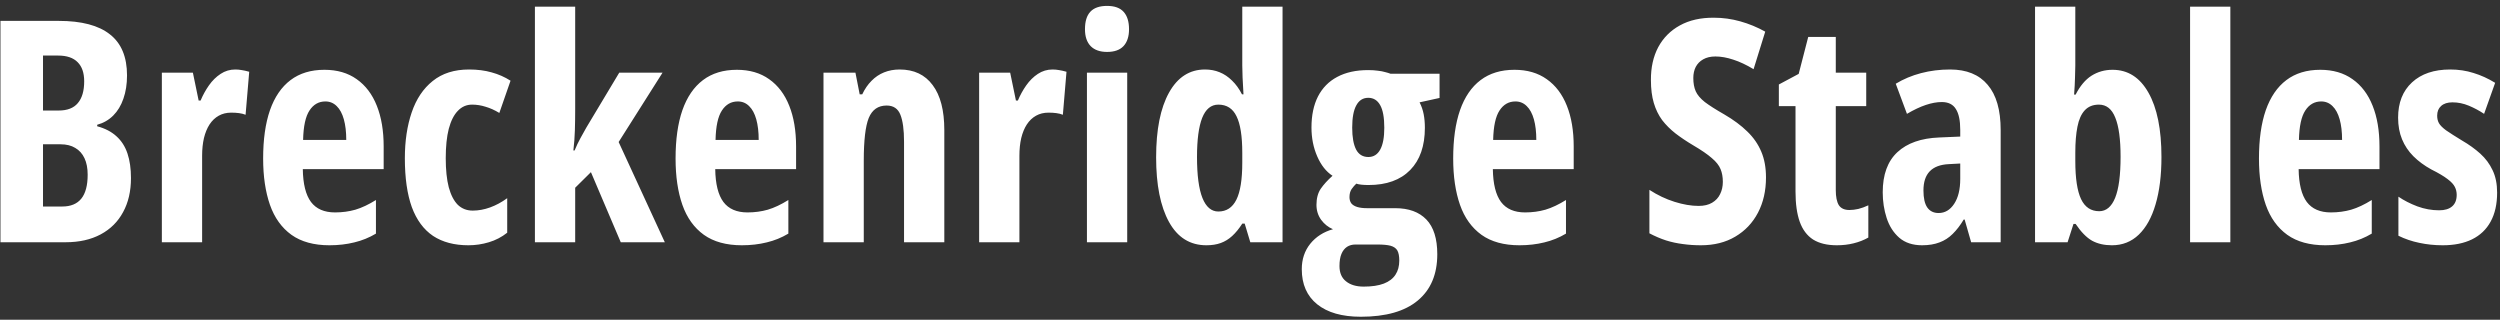 <svg width="258" height="33" viewBox="0 0 258 33" fill="none" xmlns="http://www.w3.org/2000/svg">
<rect x="0" y="0" width="258" height="33" fill="#333333" stroke="none"/>
<path d="M0.047 2.156H6.062C8.417 2.156 10.177 2.62 11.344 3.547C12.521 4.464 13.109 5.875 13.109 7.781C13.109 8.677 12.984 9.479 12.734 10.188C12.495 10.885 12.146 11.463 11.688 11.922C11.229 12.38 10.677 12.698 10.031 12.875V13.031C10.844 13.25 11.505 13.594 12.016 14.062C12.537 14.531 12.917 15.125 13.156 15.844C13.396 16.562 13.516 17.406 13.516 18.375C13.516 19.729 13.245 20.901 12.703 21.891C12.172 22.88 11.401 23.646 10.391 24.188C9.38 24.729 8.172 25 6.766 25H0.047V2.156ZM4.438 11.406H6.062C6.948 11.406 7.604 11.151 8.031 10.641C8.469 10.13 8.688 9.38 8.688 8.391C8.688 7.526 8.464 6.87 8.016 6.422C7.568 5.964 6.896 5.734 6 5.734H4.438V11.406ZM4.438 14.891V21.312H6.422C7.297 21.312 7.953 21.042 8.391 20.5C8.828 19.958 9.047 19.135 9.047 18.031C9.047 17.354 8.938 16.787 8.719 16.328C8.5 15.859 8.182 15.505 7.766 15.266C7.359 15.016 6.854 14.891 6.25 14.891H4.438ZM24.281 7.172C24.51 7.172 24.734 7.193 24.953 7.234C25.172 7.266 25.427 7.323 25.719 7.406L25.344 11.844C25.135 11.76 24.906 11.703 24.656 11.672C24.417 11.641 24.151 11.625 23.859 11.625C23.38 11.625 22.953 11.729 22.578 11.938C22.203 12.146 21.885 12.448 21.625 12.844C21.375 13.229 21.182 13.698 21.047 14.25C20.922 14.792 20.859 15.401 20.859 16.078V25H16.703V7.5H19.906L20.5 10.375H20.703C20.932 9.823 21.219 9.302 21.562 8.812C21.906 8.323 22.307 7.927 22.766 7.625C23.224 7.323 23.729 7.172 24.281 7.172ZM33.484 7.203C34.797 7.203 35.906 7.526 36.812 8.172C37.729 8.818 38.422 9.734 38.891 10.922C39.359 12.099 39.594 13.495 39.594 15.109V17.453H31.25C31.271 18.984 31.552 20.115 32.094 20.844C32.635 21.562 33.464 21.922 34.578 21.922C35.318 21.922 36.016 21.828 36.672 21.641C37.339 21.443 38.047 21.109 38.797 20.641V24.109C38.099 24.526 37.354 24.828 36.562 25.016C35.771 25.213 34.917 25.312 34 25.312C32.396 25.312 31.088 24.953 30.078 24.234C29.068 23.505 28.328 22.474 27.859 21.141C27.391 19.797 27.156 18.203 27.156 16.359C27.156 14.391 27.391 12.729 27.859 11.375C28.338 10.01 29.047 8.974 29.984 8.266C30.922 7.557 32.089 7.203 33.484 7.203ZM33.578 10.469C32.891 10.469 32.344 10.781 31.938 11.406C31.531 12.021 31.312 13.031 31.281 14.438H35.734C35.734 13.615 35.651 12.906 35.484 12.312C35.318 11.719 35.073 11.266 34.75 10.953C34.427 10.63 34.036 10.469 33.578 10.469ZM48.344 25.312C46.885 25.312 45.667 24.99 44.688 24.344C43.719 23.688 42.99 22.698 42.5 21.375C42.021 20.042 41.781 18.359 41.781 16.328C41.781 14.557 42.016 12.984 42.484 11.609C42.953 10.224 43.677 9.141 44.656 8.359C45.635 7.568 46.885 7.172 48.406 7.172C49.271 7.172 50.047 7.271 50.734 7.469C51.432 7.656 52.083 7.943 52.688 8.328L51.531 11.656C51.052 11.365 50.578 11.151 50.109 11.016C49.651 10.87 49.188 10.797 48.719 10.797C48.146 10.797 47.656 11.01 47.25 11.438C46.844 11.854 46.531 12.474 46.312 13.297C46.104 14.109 46 15.12 46 16.328C46 17.526 46.104 18.526 46.312 19.328C46.531 20.13 46.844 20.734 47.25 21.141C47.667 21.537 48.177 21.734 48.781 21.734C49.375 21.734 49.974 21.625 50.578 21.406C51.182 21.188 51.771 20.87 52.344 20.453V24.016C51.781 24.463 51.151 24.792 50.453 25C49.766 25.208 49.062 25.312 48.344 25.312ZM59.359 0.688V11.266C59.359 12.005 59.349 12.729 59.328 13.438C59.307 14.146 59.255 14.844 59.172 15.531H59.297C59.484 15.073 59.688 14.646 59.906 14.25C60.135 13.844 60.339 13.479 60.516 13.156L63.906 7.5H68.375L63.844 14.656L68.609 25H64.062L60.984 17.766L59.359 19.375V25H55.203V0.688H59.359ZM76.047 7.203C77.359 7.203 78.469 7.526 79.375 8.172C80.292 8.818 80.984 9.734 81.453 10.922C81.922 12.099 82.156 13.495 82.156 15.109V17.453H73.812C73.833 18.984 74.115 20.115 74.656 20.844C75.198 21.562 76.026 21.922 77.141 21.922C77.88 21.922 78.578 21.828 79.234 21.641C79.901 21.443 80.609 21.109 81.359 20.641V24.109C80.662 24.526 79.917 24.828 79.125 25.016C78.333 25.213 77.479 25.312 76.562 25.312C74.958 25.312 73.651 24.953 72.641 24.234C71.63 23.505 70.891 22.474 70.422 21.141C69.953 19.797 69.719 18.203 69.719 16.359C69.719 14.391 69.953 12.729 70.422 11.375C70.901 10.01 71.609 8.974 72.547 8.266C73.484 7.557 74.651 7.203 76.047 7.203ZM76.141 10.469C75.453 10.469 74.906 10.781 74.5 11.406C74.094 12.021 73.875 13.031 73.844 14.438H78.297C78.297 13.615 78.213 12.906 78.047 12.312C77.88 11.719 77.635 11.266 77.312 10.953C76.99 10.63 76.599 10.469 76.141 10.469ZM92.844 7.172C94.323 7.172 95.458 7.708 96.25 8.781C97.052 9.844 97.453 11.391 97.453 13.422V25H93.297V14.625C93.297 13.396 93.172 12.469 92.922 11.844C92.672 11.208 92.198 10.891 91.5 10.891C90.625 10.891 90.01 11.318 89.656 12.172C89.312 13.026 89.141 14.495 89.141 16.578V25H84.984V7.5H88.281L88.719 9.734H88.984C89.245 9.182 89.562 8.719 89.938 8.344C90.312 7.958 90.745 7.667 91.234 7.469C91.724 7.271 92.26 7.172 92.844 7.172ZM108.625 7.172C108.854 7.172 109.078 7.193 109.297 7.234C109.516 7.266 109.771 7.323 110.062 7.406L109.688 11.844C109.479 11.76 109.25 11.703 109 11.672C108.76 11.641 108.495 11.625 108.203 11.625C107.724 11.625 107.297 11.729 106.922 11.938C106.547 12.146 106.229 12.448 105.969 12.844C105.719 13.229 105.526 13.698 105.391 14.25C105.266 14.792 105.203 15.401 105.203 16.078V25H101.047V7.5H104.25L104.844 10.375H105.047C105.276 9.823 105.562 9.302 105.906 8.812C106.25 8.323 106.651 7.927 107.109 7.625C107.568 7.323 108.073 7.172 108.625 7.172ZM116.328 7.5V25H112.172V7.5H116.328ZM114.25 0.609C115.031 0.609 115.604 0.818 115.969 1.234C116.333 1.641 116.516 2.234 116.516 3.016C116.516 3.776 116.323 4.359 115.938 4.766C115.562 5.161 115 5.359 114.25 5.359C113.521 5.359 112.958 5.161 112.562 4.766C112.167 4.359 111.969 3.776 111.969 3.016C111.969 2.214 112.151 1.615 112.516 1.219C112.891 0.812 113.469 0.609 114.25 0.609ZM124.5 25.312C122.812 25.312 121.526 24.51 120.641 22.906C119.755 21.302 119.312 19.078 119.312 16.234C119.312 13.38 119.755 11.156 120.641 9.562C121.526 7.969 122.766 7.172 124.359 7.172C124.901 7.172 125.401 7.266 125.859 7.453C126.328 7.641 126.755 7.927 127.141 8.312C127.536 8.688 127.88 9.161 128.172 9.734H128.328C128.297 9.057 128.266 8.479 128.234 8C128.214 7.51 128.203 7.099 128.203 6.766V0.688H132.359V25H129.031L128.453 23.078H128.203C127.87 23.599 127.521 24.026 127.156 24.359C126.802 24.682 126.411 24.922 125.984 25.078C125.557 25.234 125.062 25.312 124.5 25.312ZM125.734 21.828C126.568 21.828 127.188 21.422 127.594 20.609C128 19.797 128.203 18.521 128.203 16.781V15.781C128.203 14.052 128.005 12.792 127.609 12C127.224 11.198 126.599 10.797 125.734 10.797C124.984 10.797 124.427 11.255 124.062 12.172C123.708 13.078 123.531 14.422 123.531 16.203C123.531 18.088 123.719 19.5 124.094 20.438C124.469 21.365 125.016 21.828 125.734 21.828ZM140.438 32.688C138.5 32.688 137 32.26 135.938 31.406C134.875 30.552 134.344 29.344 134.344 27.781C134.344 26.76 134.635 25.885 135.219 25.156C135.812 24.427 136.594 23.927 137.562 23.656C137.073 23.448 136.667 23.125 136.344 22.688C136.021 22.24 135.859 21.724 135.859 21.141C135.859 20.474 136.005 19.922 136.297 19.484C136.599 19.047 137.005 18.599 137.516 18.141C136.859 17.713 136.333 17.047 135.938 16.141C135.542 15.234 135.344 14.24 135.344 13.156C135.344 11.906 135.568 10.838 136.016 9.953C136.474 9.068 137.135 8.396 138 7.938C138.875 7.469 139.938 7.234 141.188 7.234C141.573 7.234 141.906 7.255 142.188 7.297C142.479 7.328 142.729 7.375 142.938 7.438C143.156 7.49 143.344 7.547 143.5 7.609H148.562V10.109L146.5 10.562C146.698 10.948 146.839 11.354 146.922 11.781C147.005 12.208 147.047 12.677 147.047 13.188C147.047 15.062 146.542 16.516 145.531 17.547C144.521 18.578 143.089 19.094 141.234 19.094C140.661 19.094 140.24 19.047 139.969 18.953C139.802 19.109 139.641 19.297 139.484 19.516C139.339 19.734 139.266 20.01 139.266 20.344C139.266 20.594 139.328 20.807 139.453 20.984C139.589 21.151 139.792 21.276 140.062 21.359C140.333 21.443 140.672 21.484 141.078 21.484H143.984C145.38 21.484 146.453 21.875 147.203 22.656C147.953 23.438 148.328 24.63 148.328 26.234C148.328 28.307 147.656 29.901 146.312 31.016C144.979 32.13 143.021 32.688 140.438 32.688ZM140.734 29.578C141.578 29.578 142.271 29.474 142.812 29.266C143.354 29.057 143.755 28.75 144.016 28.344C144.276 27.948 144.406 27.463 144.406 26.891C144.406 26.432 144.339 26.083 144.203 25.844C144.068 25.615 143.833 25.453 143.5 25.359C143.177 25.276 142.729 25.234 142.156 25.234H139.875C139.552 25.234 139.266 25.312 139.016 25.469C138.766 25.635 138.573 25.88 138.438 26.203C138.302 26.526 138.234 26.943 138.234 27.453C138.234 28.151 138.458 28.677 138.906 29.031C139.354 29.396 139.964 29.578 140.734 29.578ZM141.219 16.203C141.75 16.203 142.156 15.948 142.438 15.438C142.719 14.927 142.859 14.177 142.859 13.188C142.859 12.135 142.719 11.359 142.438 10.859C142.156 10.349 141.745 10.094 141.203 10.094C140.661 10.094 140.25 10.354 139.969 10.875C139.688 11.385 139.547 12.151 139.547 13.172C139.547 14.162 139.682 14.917 139.953 15.438C140.224 15.948 140.646 16.203 141.219 16.203ZM156.297 7.203C157.609 7.203 158.719 7.526 159.625 8.172C160.542 8.818 161.234 9.734 161.703 10.922C162.172 12.099 162.406 13.495 162.406 15.109V17.453H154.062C154.083 18.984 154.365 20.115 154.906 20.844C155.448 21.562 156.276 21.922 157.391 21.922C158.13 21.922 158.828 21.828 159.484 21.641C160.151 21.443 160.859 21.109 161.609 20.641V24.109C160.911 24.526 160.167 24.828 159.375 25.016C158.583 25.213 157.729 25.312 156.812 25.312C155.208 25.312 153.901 24.953 152.891 24.234C151.88 23.505 151.141 22.474 150.672 21.141C150.203 19.797 149.969 18.203 149.969 16.359C149.969 14.391 150.203 12.729 150.672 11.375C151.151 10.01 151.859 8.974 152.797 8.266C153.734 7.557 154.901 7.203 156.297 7.203ZM156.391 10.469C155.703 10.469 155.156 10.781 154.75 11.406C154.344 12.021 154.125 13.031 154.094 14.438H158.547C158.547 13.615 158.464 12.906 158.297 12.312C158.13 11.719 157.885 11.266 157.562 10.953C157.24 10.63 156.849 10.469 156.391 10.469ZM182.25 18.312C182.25 19.688 181.974 20.901 181.422 21.953C180.87 23.005 180.089 23.828 179.078 24.422C178.078 25.016 176.896 25.312 175.531 25.312C174.896 25.312 174.281 25.271 173.688 25.188C173.094 25.115 172.51 24.99 171.938 24.812C171.365 24.625 170.792 24.38 170.219 24.078V19.594C171.052 20.135 171.917 20.547 172.812 20.828C173.708 21.109 174.536 21.25 175.297 21.25C175.859 21.25 176.323 21.141 176.688 20.922C177.062 20.703 177.339 20.406 177.516 20.031C177.703 19.656 177.797 19.234 177.797 18.766C177.797 18.266 177.719 17.828 177.562 17.453C177.406 17.068 177.104 16.688 176.656 16.312C176.219 15.927 175.573 15.484 174.719 14.984C174.052 14.588 173.448 14.182 172.906 13.766C172.375 13.349 171.917 12.891 171.531 12.391C171.156 11.88 170.87 11.292 170.672 10.625C170.474 9.958 170.375 9.172 170.375 8.266C170.365 6.974 170.615 5.844 171.125 4.875C171.646 3.906 172.391 3.156 173.359 2.625C174.339 2.083 175.51 1.818 176.875 1.828C177.802 1.828 178.708 1.953 179.594 2.203C180.49 2.453 181.349 2.807 182.172 3.266L180.969 7.141C180.229 6.693 179.531 6.365 178.875 6.156C178.219 5.938 177.604 5.828 177.031 5.828C176.531 5.828 176.109 5.927 175.766 6.125C175.432 6.312 175.177 6.573 175 6.906C174.833 7.24 174.75 7.62 174.75 8.047C174.75 8.589 174.833 9.047 175 9.422C175.167 9.797 175.479 10.167 175.938 10.531C176.406 10.885 177.078 11.312 177.953 11.812C178.901 12.365 179.693 12.953 180.328 13.578C180.964 14.193 181.443 14.885 181.766 15.656C182.089 16.417 182.25 17.302 182.25 18.312ZM190.859 21.672C191.151 21.672 191.458 21.635 191.781 21.562C192.115 21.479 192.458 21.354 192.812 21.188V24.516C192.354 24.776 191.849 24.974 191.297 25.109C190.755 25.245 190.177 25.312 189.562 25.312C188.562 25.312 187.745 25.115 187.109 24.719C186.484 24.312 186.026 23.703 185.734 22.891C185.443 22.068 185.297 21.031 185.297 19.781V10.953H183.578V8.719L185.625 7.625L186.609 3.812H189.453V7.5H192.594V10.953H189.453V19.625C189.453 20.312 189.557 20.828 189.766 21.172C189.984 21.505 190.349 21.672 190.859 21.672ZM201.25 7.172C202.948 7.172 204.24 7.698 205.125 8.75C206.021 9.792 206.469 11.349 206.469 13.422V25H203.422L202.75 22.656H202.656C202.302 23.25 201.922 23.745 201.516 24.141C201.12 24.537 200.667 24.828 200.156 25.016C199.646 25.213 199.047 25.312 198.359 25.312C197.391 25.312 196.604 25.052 196 24.531C195.406 24.01 194.974 23.333 194.703 22.5C194.432 21.667 194.297 20.781 194.297 19.844C194.297 18.021 194.802 16.641 195.812 15.703C196.823 14.766 198.26 14.26 200.125 14.188L202.297 14.094V13.391C202.297 12.432 202.146 11.719 201.844 11.25C201.552 10.771 201.068 10.531 200.391 10.531C199.891 10.531 199.344 10.63 198.75 10.828C198.156 11.026 197.505 11.333 196.797 11.75L195.641 8.641C196.432 8.161 197.302 7.797 198.25 7.547C199.198 7.297 200.198 7.172 201.25 7.172ZM202.297 16.875L201.125 16.938C200.24 16.979 199.578 17.229 199.141 17.688C198.714 18.135 198.5 18.792 198.5 19.656C198.5 20.438 198.63 21.021 198.891 21.406C199.161 21.792 199.552 21.984 200.062 21.984C200.719 21.984 201.255 21.667 201.672 21.031C202.089 20.396 202.297 19.542 202.297 18.469V16.875ZM214.172 0.688V6.766C214.172 7.099 214.161 7.516 214.141 8.016C214.13 8.505 214.099 9.089 214.047 9.766H214.203C214.661 8.87 215.208 8.219 215.844 7.812C216.49 7.406 217.214 7.203 218.016 7.203C219.599 7.203 220.833 7.99 221.719 9.562C222.615 11.135 223.062 13.349 223.062 16.203C223.062 18.099 222.859 19.729 222.453 21.094C222.057 22.448 221.479 23.49 220.719 24.219C219.958 24.948 219.036 25.312 217.953 25.312C217.161 25.312 216.479 25.156 215.906 24.844C215.333 24.521 214.766 23.943 214.203 23.109H213.984L213.375 25H210.016V0.688H214.172ZM216.609 10.797C215.995 10.797 215.505 10.995 215.141 11.391C214.786 11.776 214.536 12.338 214.391 13.078C214.245 13.807 214.172 14.698 214.172 15.75V16.609C214.172 18.401 214.37 19.713 214.766 20.547C215.161 21.38 215.786 21.797 216.641 21.797C217.359 21.797 217.906 21.338 218.281 20.422C218.656 19.505 218.844 18.088 218.844 16.172C218.844 14.37 218.661 13.026 218.297 12.141C217.943 11.245 217.38 10.797 216.609 10.797ZM230.172 25H226.016V0.688H230.172V25ZM239.453 7.203C240.766 7.203 241.875 7.526 242.781 8.172C243.698 8.818 244.391 9.734 244.859 10.922C245.328 12.099 245.562 13.495 245.562 15.109V17.453H237.219C237.24 18.984 237.521 20.115 238.062 20.844C238.604 21.562 239.432 21.922 240.547 21.922C241.286 21.922 241.984 21.828 242.641 21.641C243.307 21.443 244.016 21.109 244.766 20.641V24.109C244.068 24.526 243.323 24.828 242.531 25.016C241.74 25.213 240.885 25.312 239.969 25.312C238.365 25.312 237.057 24.953 236.047 24.234C235.036 23.505 234.297 22.474 233.828 21.141C233.359 19.797 233.125 18.203 233.125 16.359C233.125 14.391 233.359 12.729 233.828 11.375C234.307 10.01 235.016 8.974 235.953 8.266C236.891 7.557 238.057 7.203 239.453 7.203ZM239.547 10.469C238.859 10.469 238.312 10.781 237.906 11.406C237.5 12.021 237.281 13.031 237.25 14.438H241.703C241.703 13.615 241.62 12.906 241.453 12.312C241.286 11.719 241.042 11.266 240.719 10.953C240.396 10.63 240.005 10.469 239.547 10.469ZM257.703 19.875C257.703 21.062 257.479 22.062 257.031 22.875C256.594 23.677 255.953 24.287 255.109 24.703C254.276 25.109 253.271 25.312 252.094 25.312C251.25 25.312 250.443 25.229 249.672 25.062C248.911 24.906 248.193 24.662 247.516 24.328V20.297C248.078 20.682 248.729 21.016 249.469 21.297C250.208 21.568 250.958 21.703 251.719 21.703C252.302 21.703 252.75 21.568 253.062 21.297C253.375 21.026 253.531 20.63 253.531 20.109C253.531 19.818 253.469 19.547 253.344 19.297C253.219 19.037 252.969 18.766 252.594 18.484C252.219 18.193 251.656 17.859 250.906 17.484C250.188 17.088 249.573 16.635 249.062 16.125C248.552 15.615 248.161 15.031 247.891 14.375C247.62 13.719 247.484 12.974 247.484 12.141C247.484 10.599 247.964 9.385 248.922 8.5C249.88 7.615 251.193 7.172 252.859 7.172C253.714 7.172 254.516 7.292 255.266 7.531C256.026 7.76 256.771 8.099 257.5 8.547L256.359 11.75C255.859 11.417 255.333 11.135 254.781 10.906C254.229 10.677 253.667 10.562 253.094 10.562C252.583 10.562 252.193 10.688 251.922 10.938C251.651 11.177 251.516 11.51 251.516 11.938C251.516 12.24 251.578 12.5 251.703 12.719C251.828 12.938 252.073 13.182 252.438 13.453C252.812 13.713 253.359 14.062 254.078 14.5C254.797 14.917 255.427 15.37 255.969 15.859C256.51 16.349 256.932 16.917 257.234 17.562C257.547 18.208 257.703 18.979 257.703 19.875Z" fill="white"/>
</svg>
